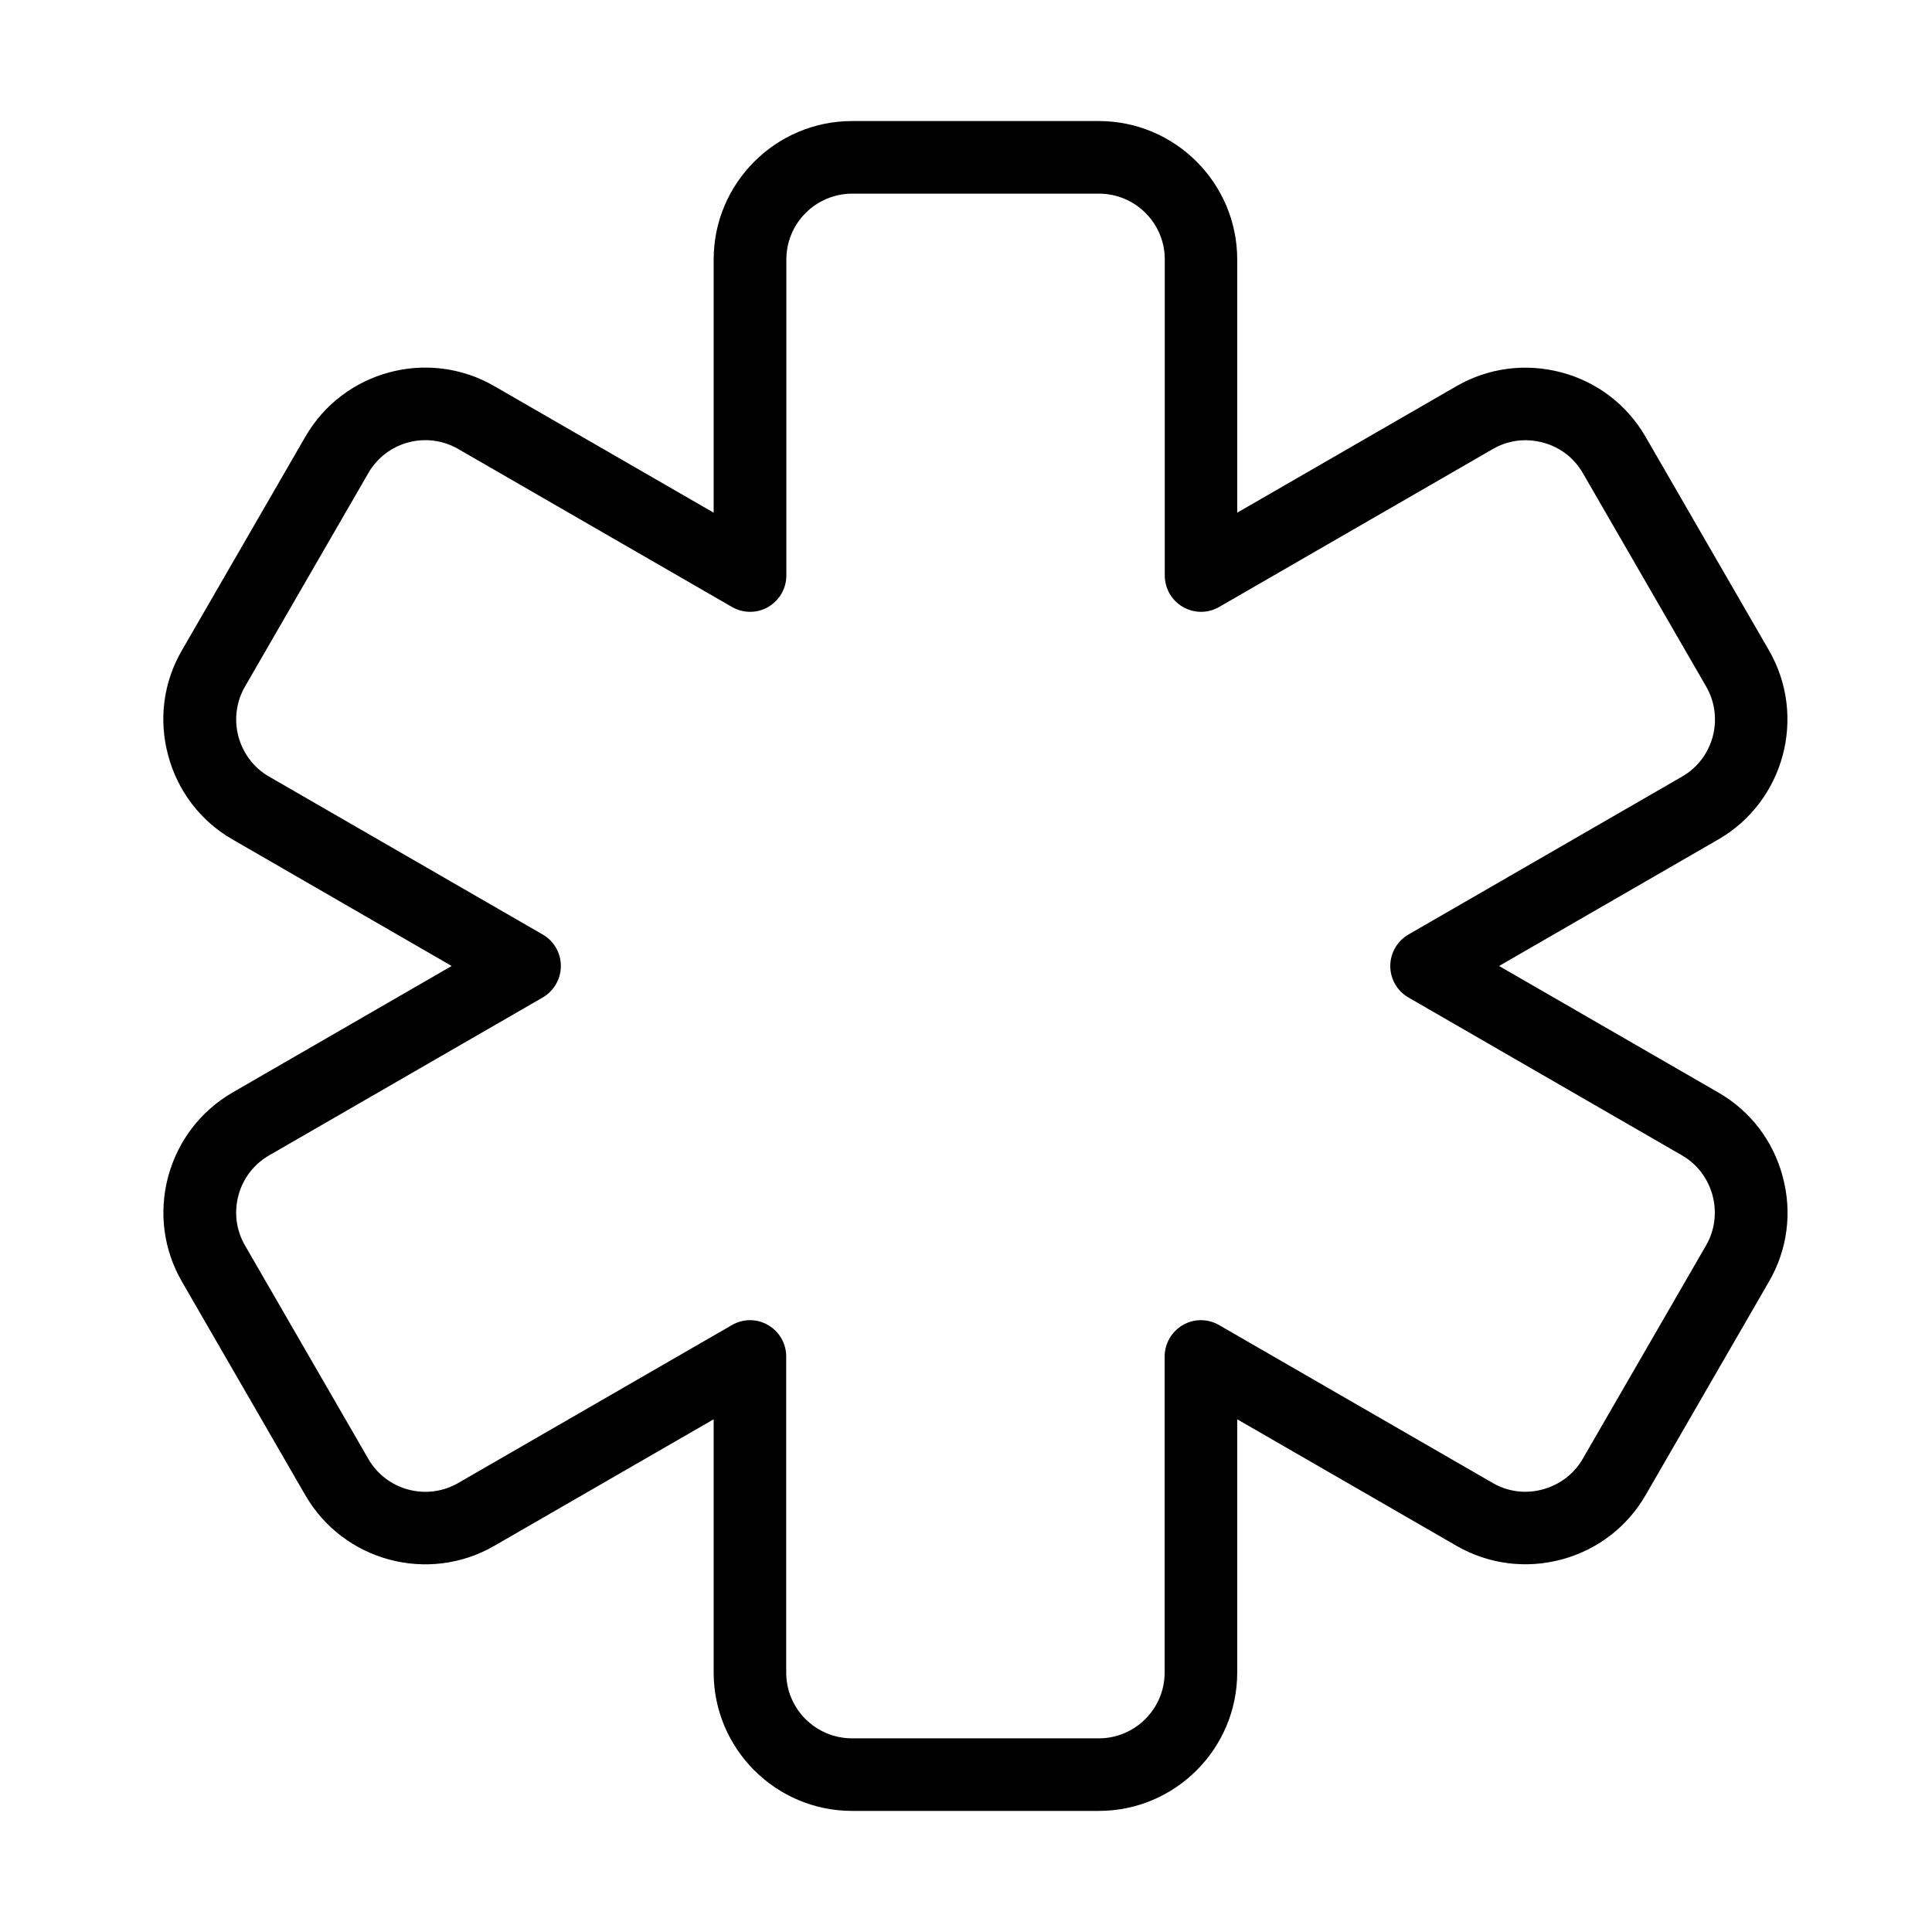 <?xml version="1.0" encoding="UTF-8"?>
<!-- Uploaded to: ICON Repo, www.iconrepo.com, Generator: ICON Repo Mixer Tools -->
<svg fill="#000000" width="800px" height="800px" version="1.1" viewBox="144 144 512 512" xmlns="http://www.w3.org/2000/svg">
 <path d="m435.18 623.91h-65.352c-20.246 0-36.703-16.457-36.703-36.699v-67.086l-58.105 33.523c-17.535 10.141-40.016 4.078-50.117-13.422l-32.695-56.586c-4.871-8.441-6.176-18.328-3.648-27.82 2.562-9.492 8.629-17.395 17.074-22.301l58.059-33.523-58.059-33.527c-8.48-4.871-14.547-12.809-17.074-22.301-2.562-9.488-1.262-19.375 3.648-27.82l32.695-56.582c10.102-17.539 32.617-23.566 50.117-13.426l58.105 33.523v-67.082c0-20.246 16.457-36.703 36.703-36.703h65.352c20.246 0 36.695 16.457 36.695 36.703v67.082l58.102-33.523c8.445-4.871 18.332-6.172 27.824-3.644 9.488 2.523 17.387 8.59 22.297 17.07l32.695 56.582c10.102 17.5 4.074 40.02-13.43 50.121l-58.094 33.527 58.094 33.523c8.48 4.871 14.551 12.809 17.074 22.301 2.562 9.492 1.262 19.379-3.644 27.82l-32.695 56.586c-4.871 8.441-12.773 14.508-22.297 17.066-9.492 2.527-19.379 1.227-27.824-3.644l-58.102-33.523v67.086c0 20.242-16.449 36.699-36.695 36.699zm-92.418-130.05c1.66 0 3.312 0.434 4.793 1.301 2.996 1.73 4.801 4.906 4.801 8.336v83.754c0 9.637 7.836 17.43 17.473 17.43h65.352c9.637 0 17.461-7.828 17.461-17.43v-83.754c0-3.43 1.844-6.606 4.801-8.336 2.961-1.734 6.637-1.734 9.633 0l72.531 41.855c4.008 2.312 8.695 2.926 13.207 1.699 4.512-1.227 8.305-4.078 10.617-8.086l32.695-56.582c2.309-4.004 2.914-8.695 1.723-13.242-1.227-4.512-4.07-8.301-8.078-10.609l-72.531-41.859c-2.996-1.734-4.801-4.91-4.801-8.336 0-3.43 1.84-6.606 4.801-8.336l72.531-41.859c8.336-4.801 11.188-15.52 6.387-23.855l-32.691-56.582c-2.309-4.008-6.062-6.894-10.574-8.082-4.547-1.23-9.242-0.613-13.25 1.695l-72.531 41.859c-2.996 1.734-6.637 1.734-9.633 0-2.992-1.73-4.801-4.906-4.801-8.336v-83.754c0-9.637-7.824-17.434-17.461-17.434h-65.352c-9.637 0-17.473 7.832-17.473 17.434v83.754c0 3.43-1.832 6.606-4.793 8.336-2.957 1.734-6.641 1.734-9.637 0l-72.535-41.859c-8.336-4.801-19.012-1.949-23.812 6.387l-32.695 56.582c-2.309 4.004-2.926 8.699-1.734 13.242 1.227 4.512 4.117 8.301 8.121 10.613l72.535 41.859c2.996 1.73 4.793 4.906 4.793 8.336 0 3.426-1.832 6.602-4.793 8.336l-72.535 41.859c-4.004 2.309-6.894 6.062-8.121 10.609-1.191 4.512-0.609 9.199 1.734 13.242l32.695 56.582c4.801 8.336 15.477 11.188 23.812 6.387l72.535-41.855c1.48-0.867 3.141-1.301 4.801-1.301z"/>
</svg>